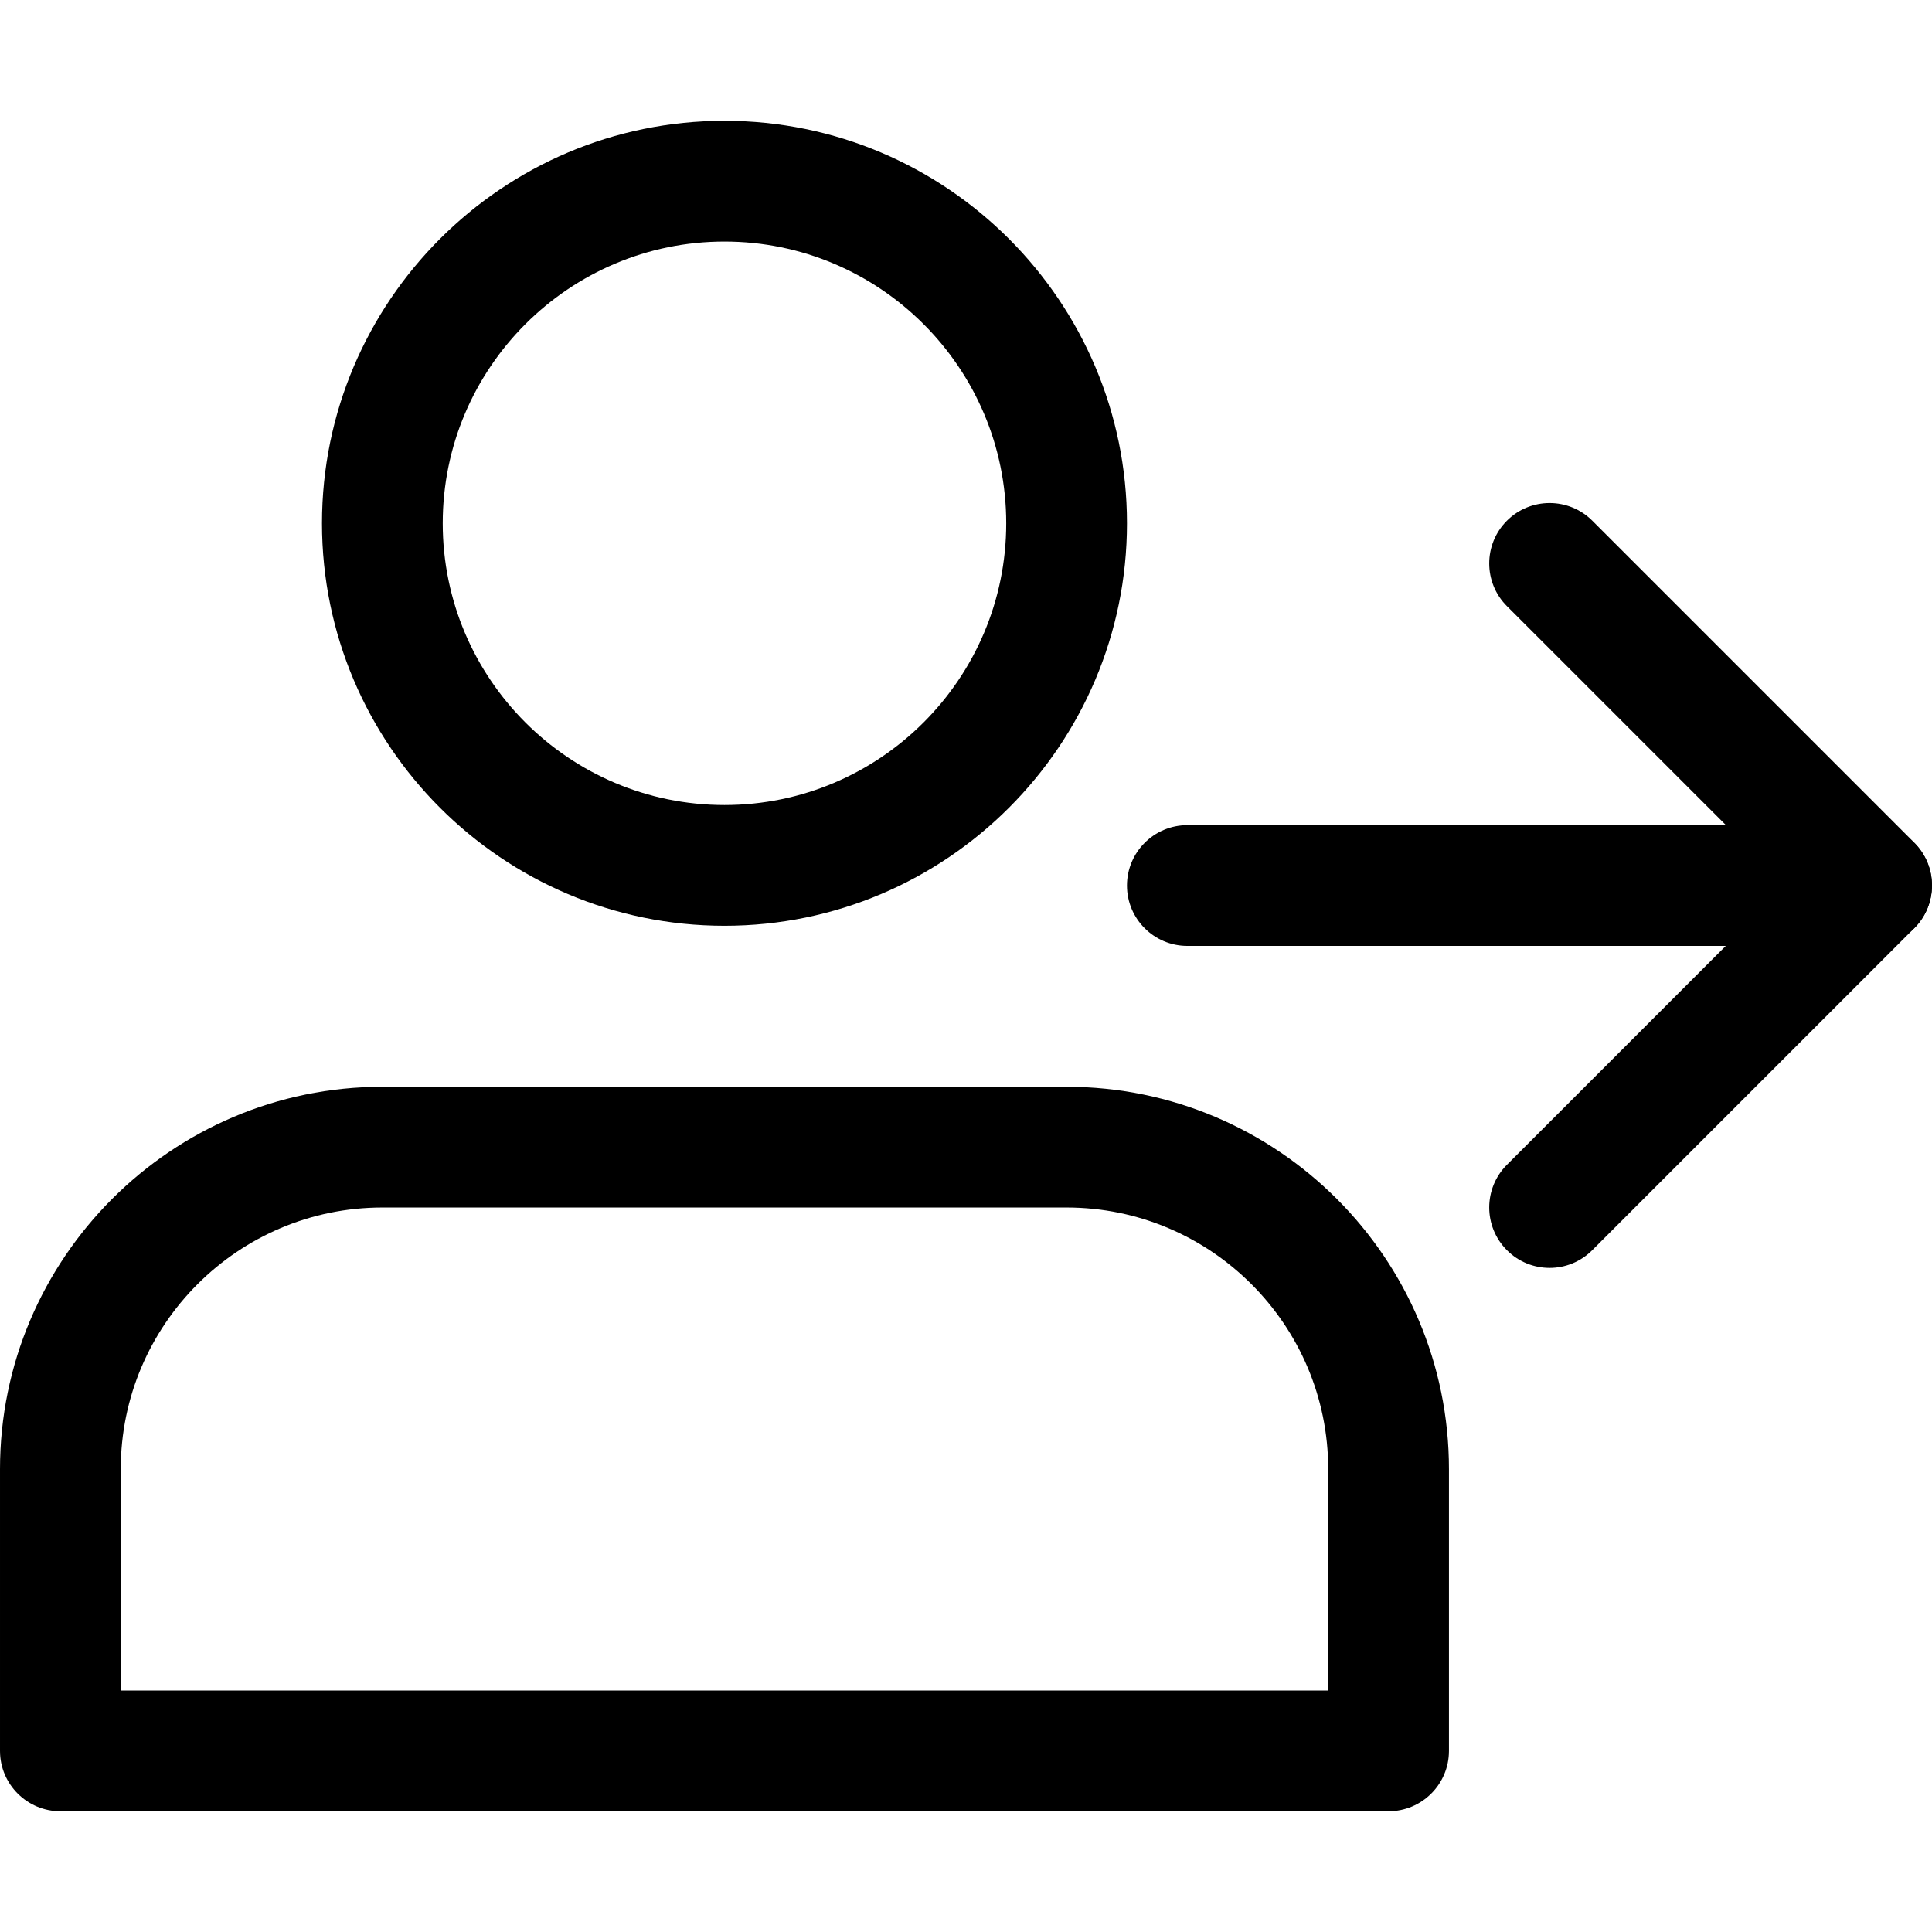 <?xml version="1.0" encoding="UTF-8"?> <svg xmlns="http://www.w3.org/2000/svg" height="512pt" viewBox="0 -32 512.016 512" width="512pt"> <path d="m192 213.34c-58.816 0-106.668-47.848-106.668-106.664 0-58.816 47.852-106.668 106.668-106.668s106.668 47.852 106.668 106.668c0 58.816-47.852 106.664-106.668 106.664zm0-181.332c-41.172 0-74.668 33.492-74.668 74.668 0 41.172 33.496 74.664 74.668 74.664s74.668-33.492 74.668-74.664c0-41.176-33.496-74.668-74.668-74.668zm0 0"></path> <path d="m368 448.008h-352c-8.832 0-16-7.168-16-16v-74.668c0-55.871 45.461-101.332 101.332-101.332h181.336c55.871 0 101.332 45.461 101.332 101.332v74.668c0 8.832-7.168 16-16 16zm-336-32h320v-58.668c0-38.227-31.105-69.332-69.332-69.332h-181.336c-38.227 0-69.332 31.105-69.332 69.332zm0 0"></path> <path d="m496 218.676h-181.332c-8.832 0-16-7.168-16-16s7.168-16 16-16h181.332c8.832 0 16 7.168 16 16s-7.168 16-16 16zm0 0"></path> <path d="m410.668 304.008c-4.098 0-8.191-1.559-11.309-4.691-6.25-6.254-6.25-16.387 0-22.637l74.027-74.027-74.027-74.027c-6.25-6.25-6.25-16.383 0-22.633s16.383-6.25 22.637 0l85.332 85.332c6.25 6.25 6.25 16.387 0 22.637l-85.332 85.332c-3.137 3.156-7.234 4.715-11.328 4.715zm0 0"></path> </svg> 